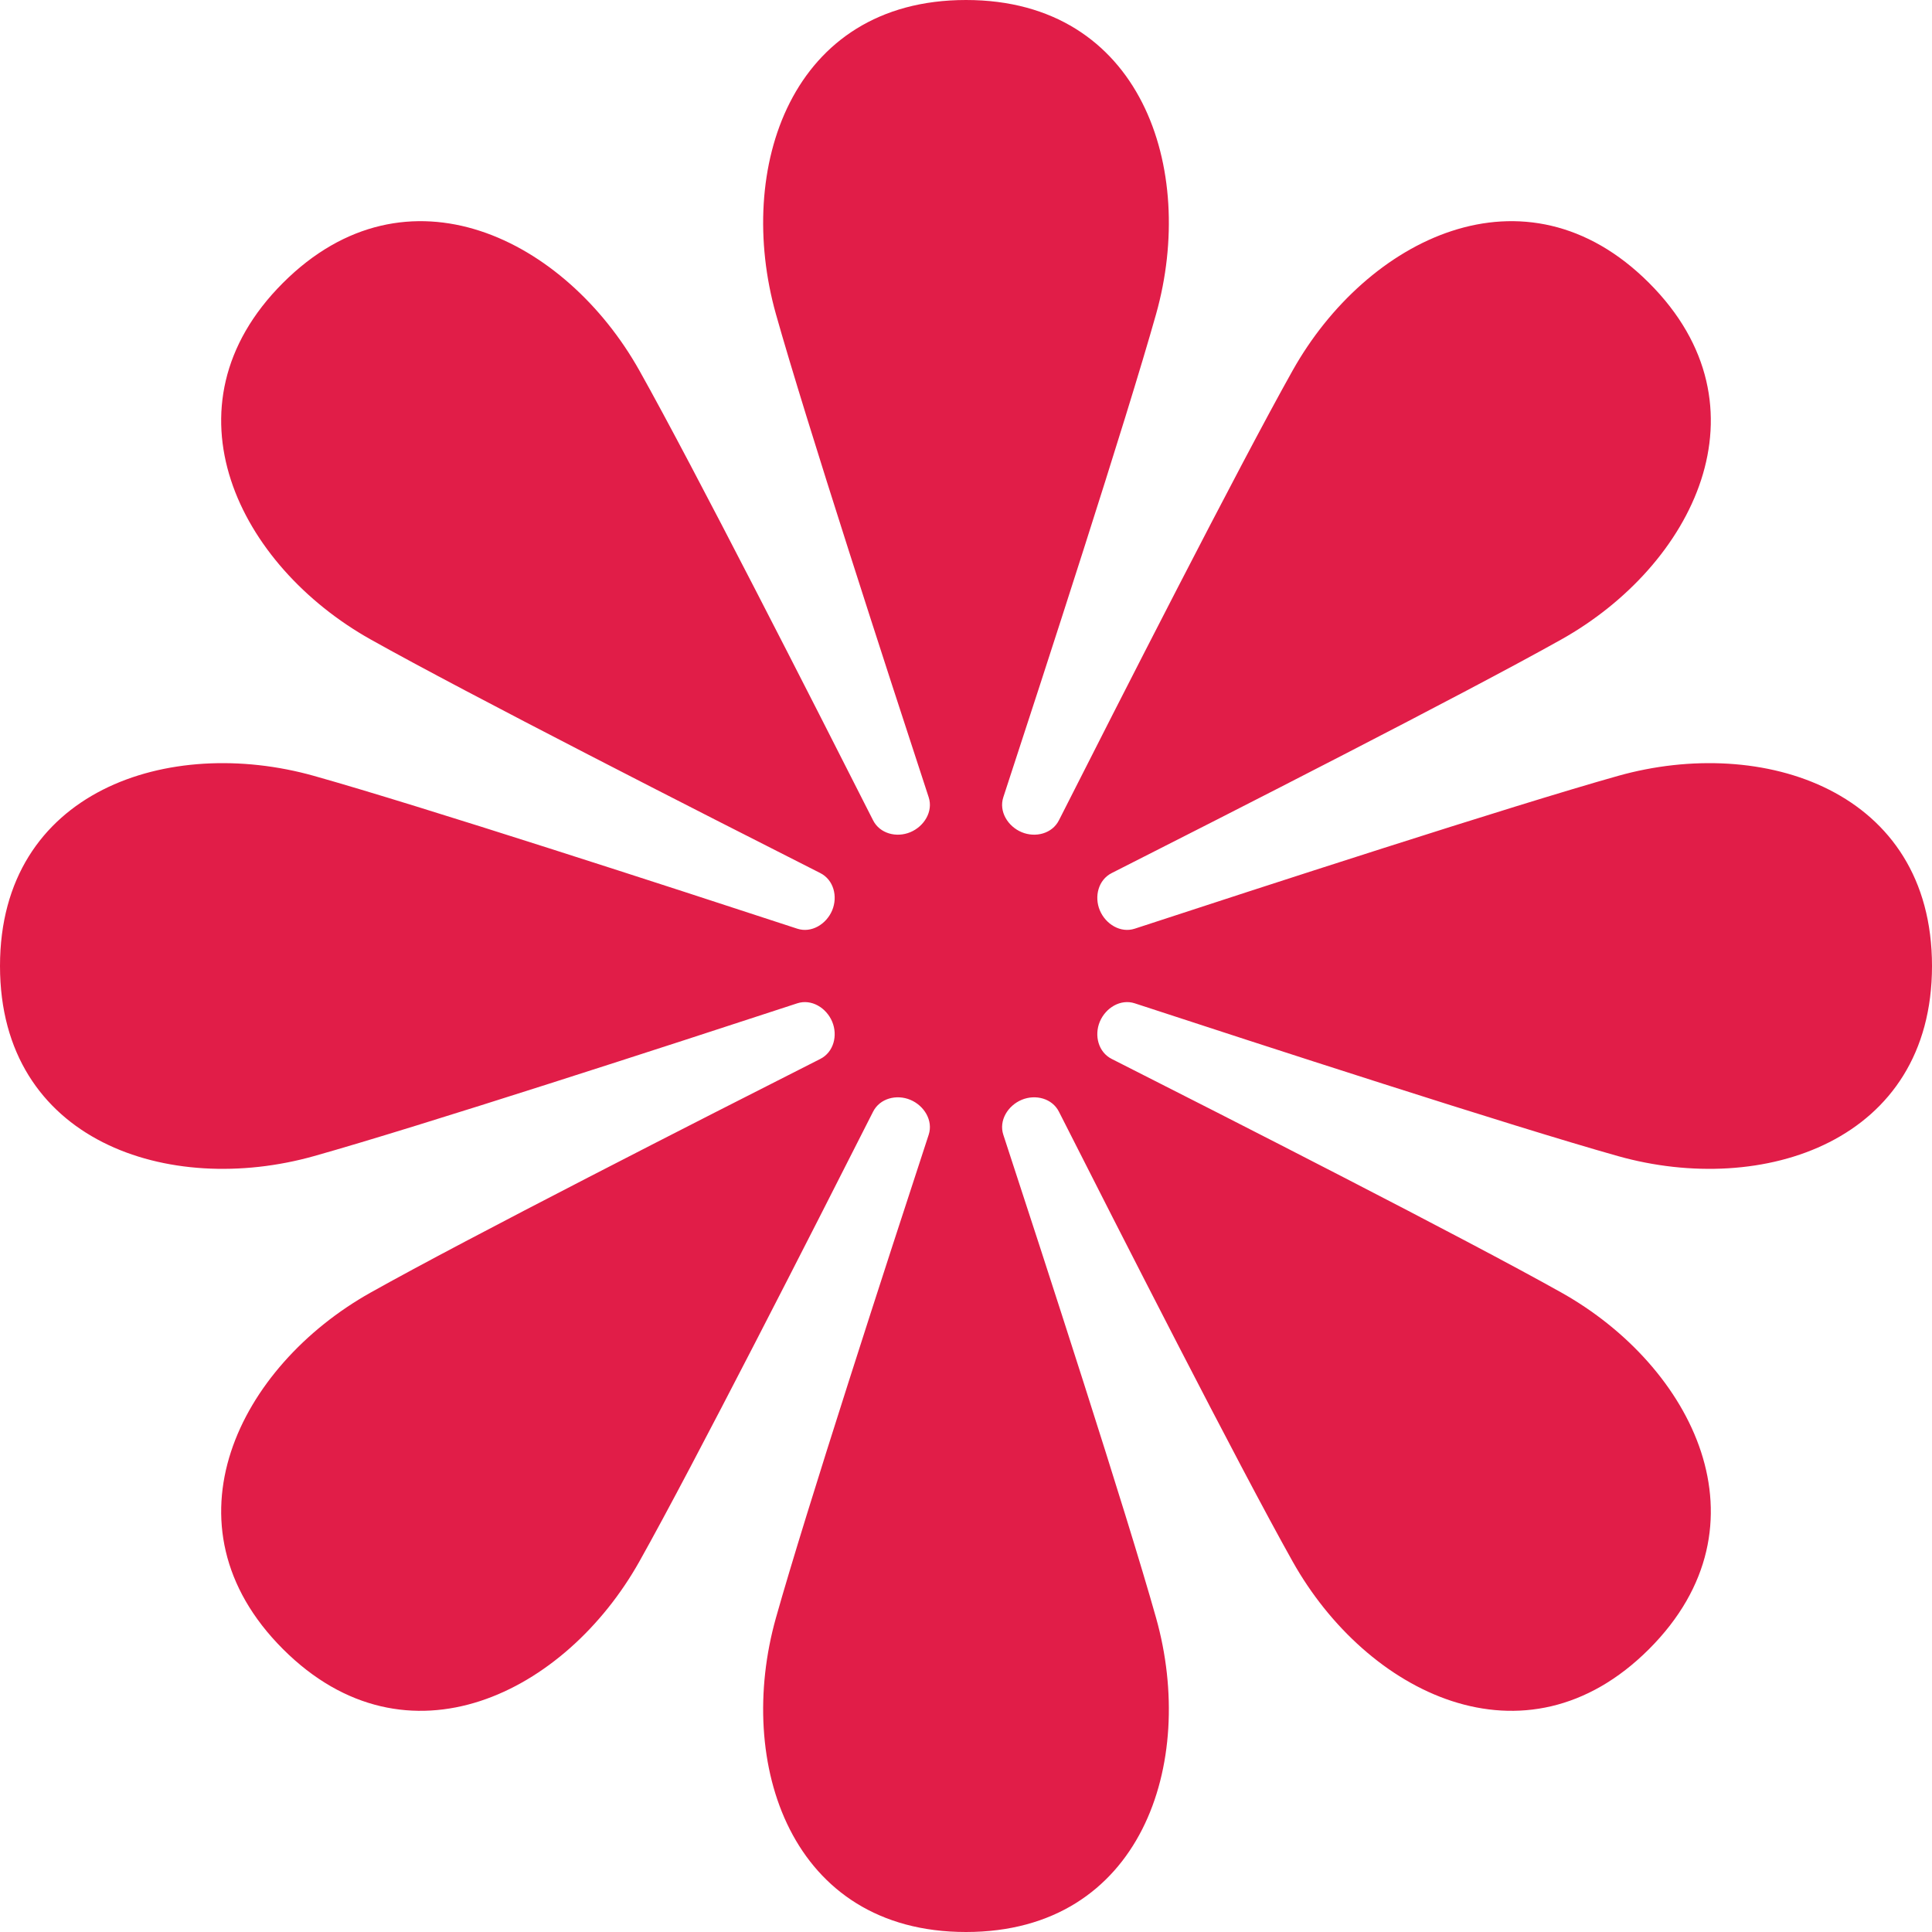 <svg width="200" height="200" viewBox="0 0 200 200" fill="none" xmlns="http://www.w3.org/2000/svg">
<g clip-path="url(#clip0_222964_4237)">
<path d="M80.319 32.5C76.102 17.5 81.824 0 100 0C118.176 0 123.898 17.5 119.681 32.5C116.566 43.577 108.086 69.65 103.863 82.531C103.38 84.004 104.334 85.552 105.765 86.148C107.196 86.744 108.92 86.3 109.62 84.917C115.742 72.824 128.182 48.389 133.813 38.354C141.438 24.765 157.858 16.437 170.71 29.289C183.563 42.142 175.235 58.562 161.646 66.187C151.611 71.817 127.176 84.258 115.083 90.38C113.7 91.08 113.256 92.804 113.852 94.235C114.448 95.666 115.996 96.62 117.469 96.137C130.35 91.914 156.423 83.433 167.5 80.319C182.5 76.102 200 81.824 200 100C200 118.176 182.5 123.898 167.5 119.681C156.423 116.566 130.35 108.086 117.469 103.863C115.996 103.38 114.448 104.334 113.852 105.765C113.256 107.196 113.7 108.92 115.083 109.62C127.176 115.742 151.611 128.183 161.646 133.813C175.235 141.438 183.563 157.858 170.711 170.711C157.858 183.563 141.437 175.235 133.813 161.646C128.183 151.611 115.742 127.176 109.62 115.083C108.92 113.7 107.196 113.256 105.765 113.852C104.334 114.448 103.38 115.996 103.863 117.469C108.086 130.35 116.567 156.423 119.681 167.5C123.898 182.5 118.176 200 100 200C81.824 200 76.102 182.5 80.319 167.5C83.433 156.423 91.914 130.35 96.137 117.469C96.62 115.996 95.666 114.448 94.235 113.852C92.804 113.256 91.08 113.7 90.38 115.083C84.258 127.176 71.818 151.611 66.187 161.646C58.562 175.235 42.142 183.563 29.29 170.711C16.437 157.858 24.765 141.438 38.354 133.813C48.389 128.183 72.824 115.742 84.917 109.62C86.3 108.92 86.744 107.196 86.148 105.765C85.552 104.334 84.004 103.38 82.531 103.863C69.65 108.086 43.577 116.567 32.5 119.681C17.5 123.898 -2.7538e-06 118.176 0 100C2.38351e-06 81.824 17.5 76.102 32.5 80.319C43.577 83.433 69.65 91.914 82.531 96.137C84.004 96.62 85.552 95.666 86.148 94.235C86.744 92.804 86.3 91.08 84.917 90.38C72.824 84.258 48.389 71.817 38.354 66.187C24.765 58.562 16.437 42.142 29.289 29.289C42.142 16.437 58.563 24.765 66.187 38.354C71.817 48.389 84.258 72.824 90.38 84.917C91.08 86.3 92.804 86.744 94.235 86.148C95.666 85.552 96.62 84.004 96.137 82.531C91.914 69.65 83.433 43.577 80.319 32.5Z" fill="#E11D48"/>
</g>
<defs>
<clipPath id="clip0_222964_4237">
<rect width="200" height="200" fill="white"/>
</clipPath>
</defs>
</svg>
